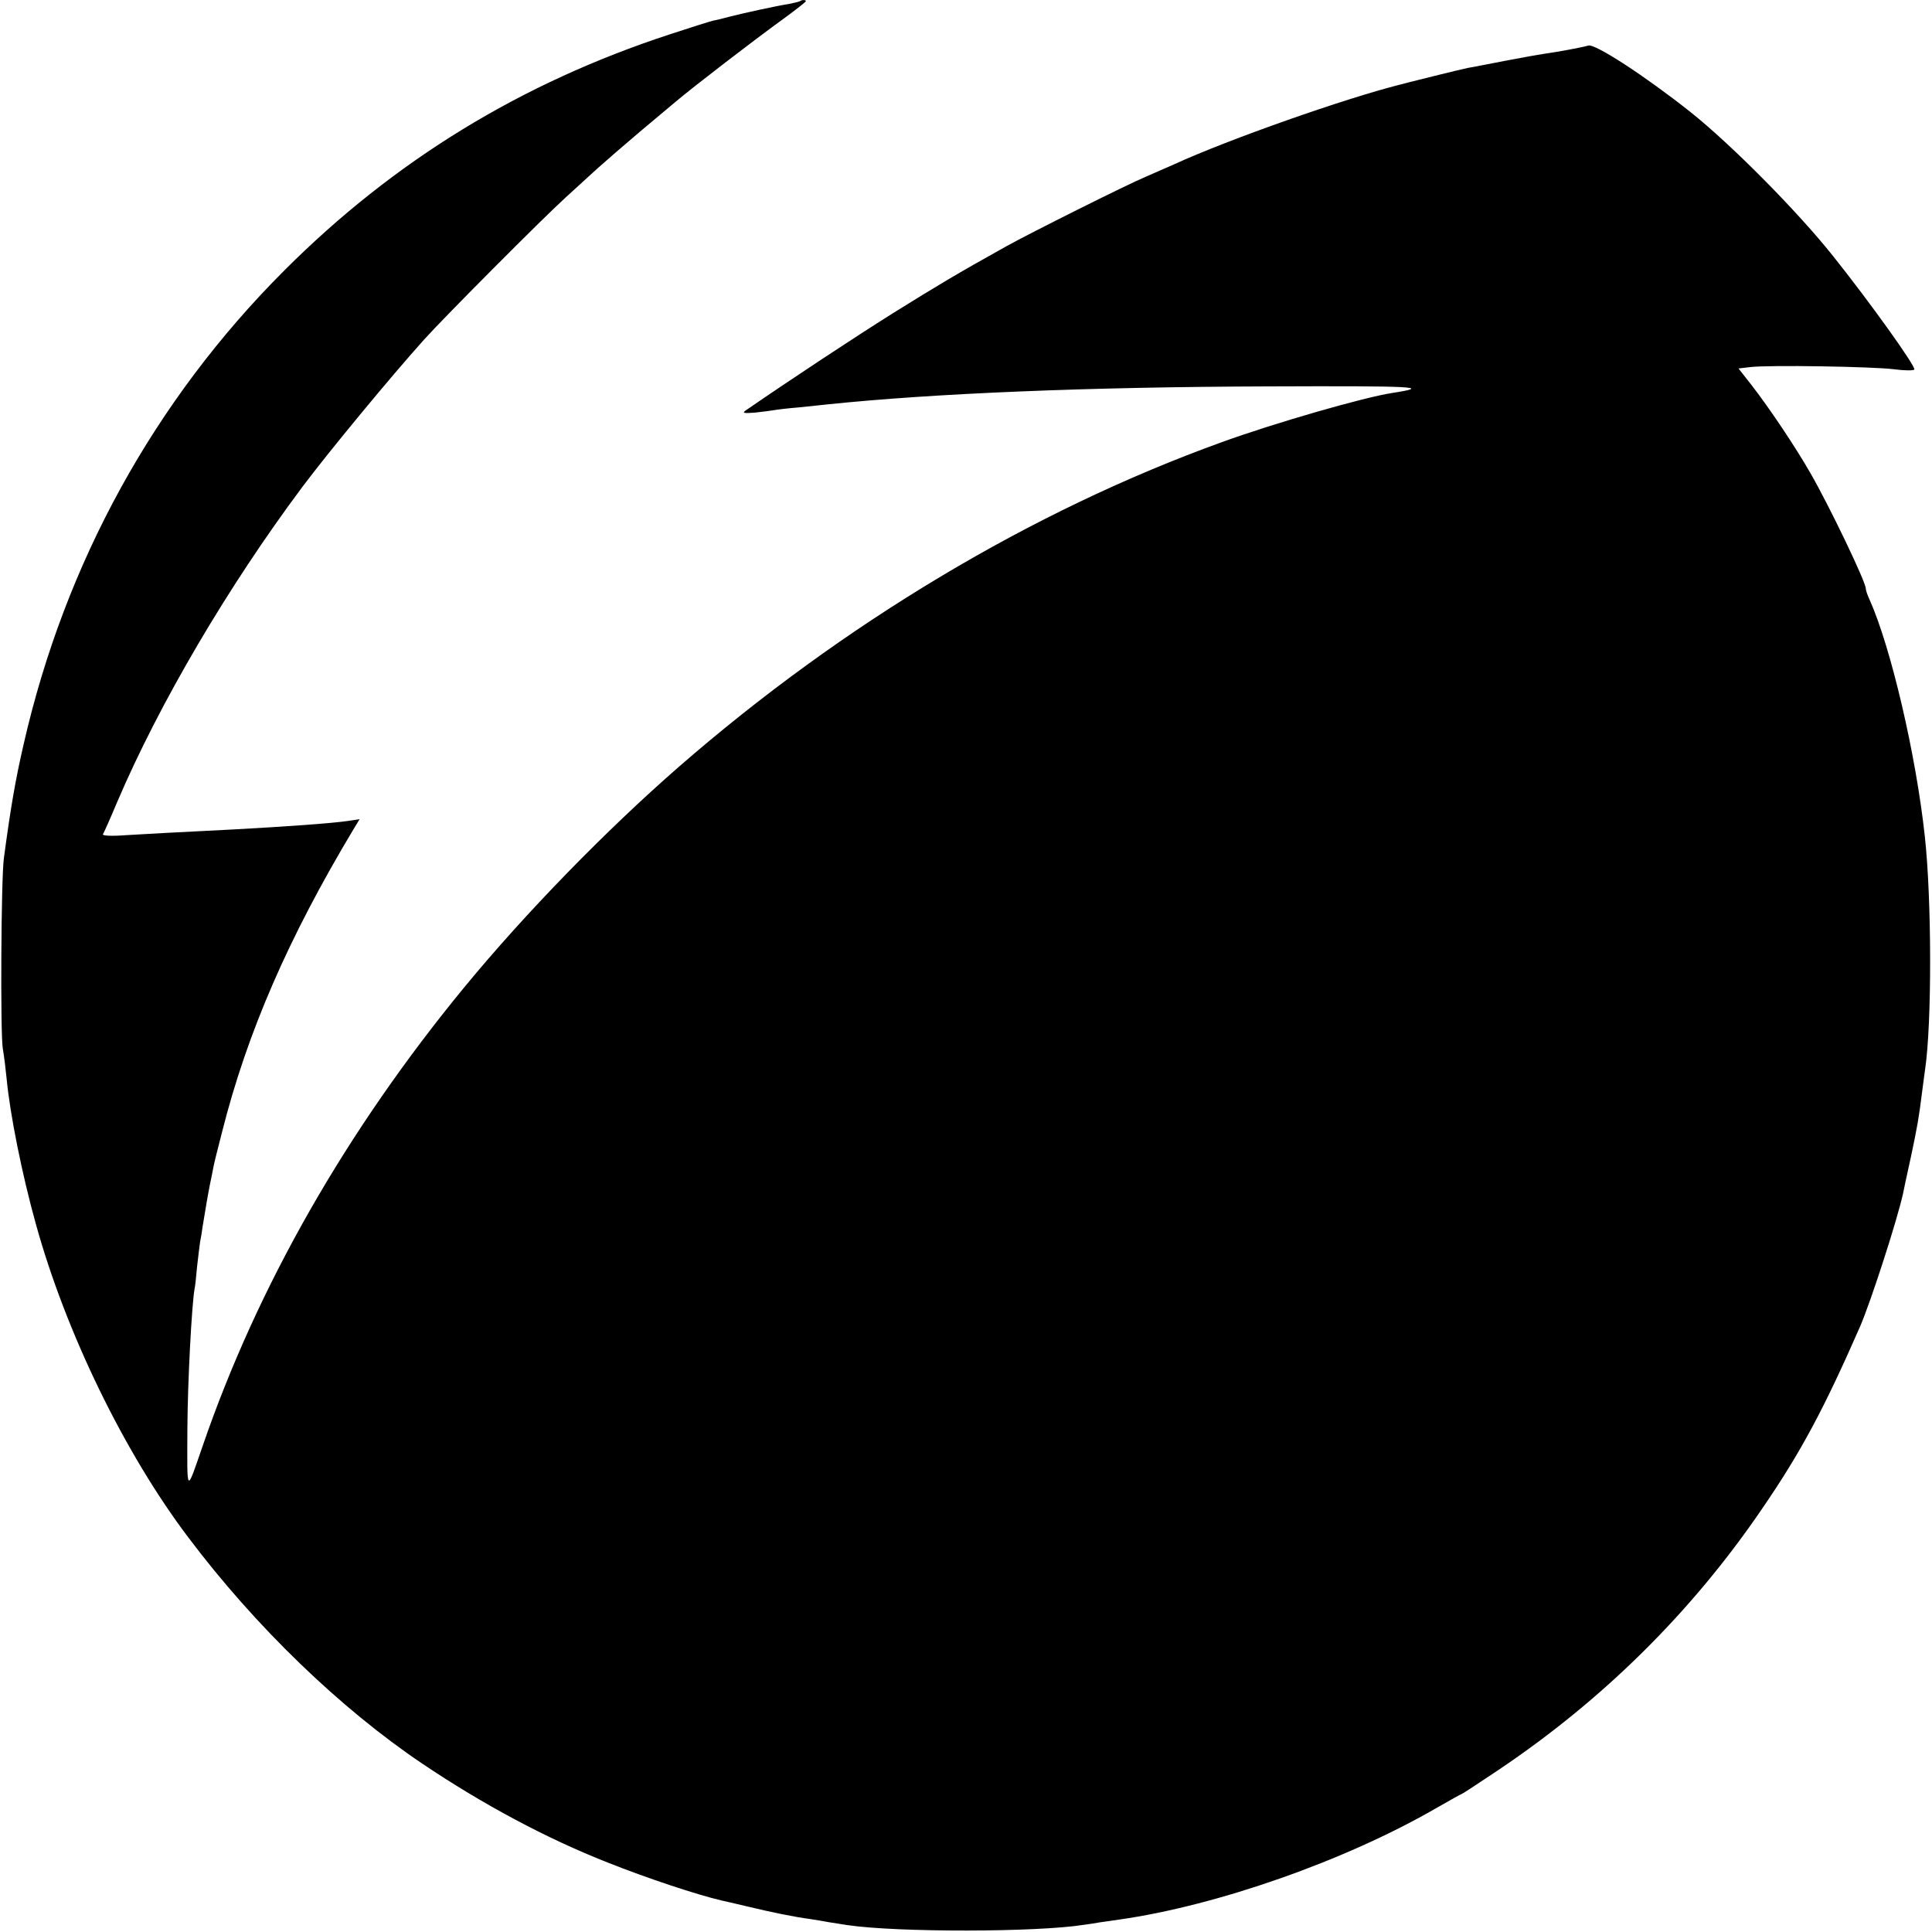<?xml version="1.0" standalone="no"?>
<!DOCTYPE svg PUBLIC "-//W3C//DTD SVG 20010904//EN"
 "http://www.w3.org/TR/2001/REC-SVG-20010904/DTD/svg10.dtd">
<svg version="1.0" xmlns="http://www.w3.org/2000/svg"
 width="700pt" height="700pt" viewBox="0 0 700 700"
 preserveAspectRatio="xMidYMid meet">
<g transform="translate(0,700) scale(0.1,-0.1)"
fill="#000000" stroke="none">
<path d="M2899 6996 c-2 -2 -20 -6 -39 -10 -45 -7 -164 -33 -215 -46 -22 -6
-50 -13 -62 -15 -12 -3 -82 -25 -155 -49 -541 -177 -1000 -458 -1398 -856
-470 -470 -794 -1058 -944 -1715 -30 -130 -47 -228 -72 -415 -10 -73 -13 -630
-4 -688 5 -29 11 -79 14 -110 12 -128 56 -348 106 -527 108 -391 320 -828 552
-1135 243 -323 551 -620 848 -820 220 -148 450 -271 671 -358 143 -57 324
-117 414 -138 6 -1 48 -11 95 -22 83 -20 165 -37 225 -45 17 -3 46 -7 65 -11
19 -3 51 -8 70 -11 184 -27 687 -26 857 1 16 2 42 6 58 9 17 2 48 7 70 10 353
50 819 213 1149 404 49 28 90 51 92 51 2 0 63 40 136 89 376 253 696 569 950
941 143 208 227 366 358 665 39 91 133 381 155 480 2 11 15 72 29 135 23 109
28 136 41 240 3 25 8 59 10 75 25 168 24 619 -1 845 -32 296 -123 685 -200
857 -8 17 -14 35 -14 41 0 24 -132 299 -200 417 -56 98 -151 239 -214 320
l-47 60 43 5 c64 8 443 2 521 -8 37 -5 70 -5 73 -1 6 11 -161 244 -295 412
-129 162 -369 404 -516 521 -164 130 -345 248 -370 241 -24 -7 -105 -22 -160
-30 -22 -3 -87 -15 -145 -26 -58 -11 -117 -23 -131 -25 -14 -3 -61 -14 -105
-25 -43 -11 -106 -26 -139 -35 -197 -49 -624 -199 -820 -289 -27 -12 -75 -33
-105 -46 -65 -27 -419 -204 -505 -252 -176 -98 -246 -140 -410 -242 -143 -90
-360 -233 -533 -352 -14 -10 -7 -11 33 -8 28 3 59 7 70 9 11 2 52 7 90 10 39
4 86 9 105 11 385 40 945 63 1595 65 537 2 597 -1 448 -24 -103 -16 -426 -109
-616 -178 -687 -248 -1371 -657 -1967 -1176 -265 -231 -557 -531 -776 -797
-428 -520 -751 -1085 -950 -1665 -60 -173 -56 -178 -55 65 1 171 16 450 26
505 2 8 6 44 9 80 4 36 9 76 11 90 3 14 7 39 9 55 13 78 17 104 26 150 6 28
12 59 14 70 2 11 16 67 31 125 91 360 240 702 475 1094 l23 38 -39 -6 c-59 -9
-230 -21 -414 -31 -237 -12 -311 -16 -394 -21 -51 -4 -86 -2 -83 3 3 5 27 58
52 118 153 358 402 781 670 1140 95 127 324 404 442 535 72 80 424 434 513
515 36 33 88 80 115 105 28 25 97 85 155 134 58 48 116 98 130 109 64 54 277
218 393 302 42 31 77 58 77 61 0 5 -15 5 -21 0z"/>
</g>
</svg>
